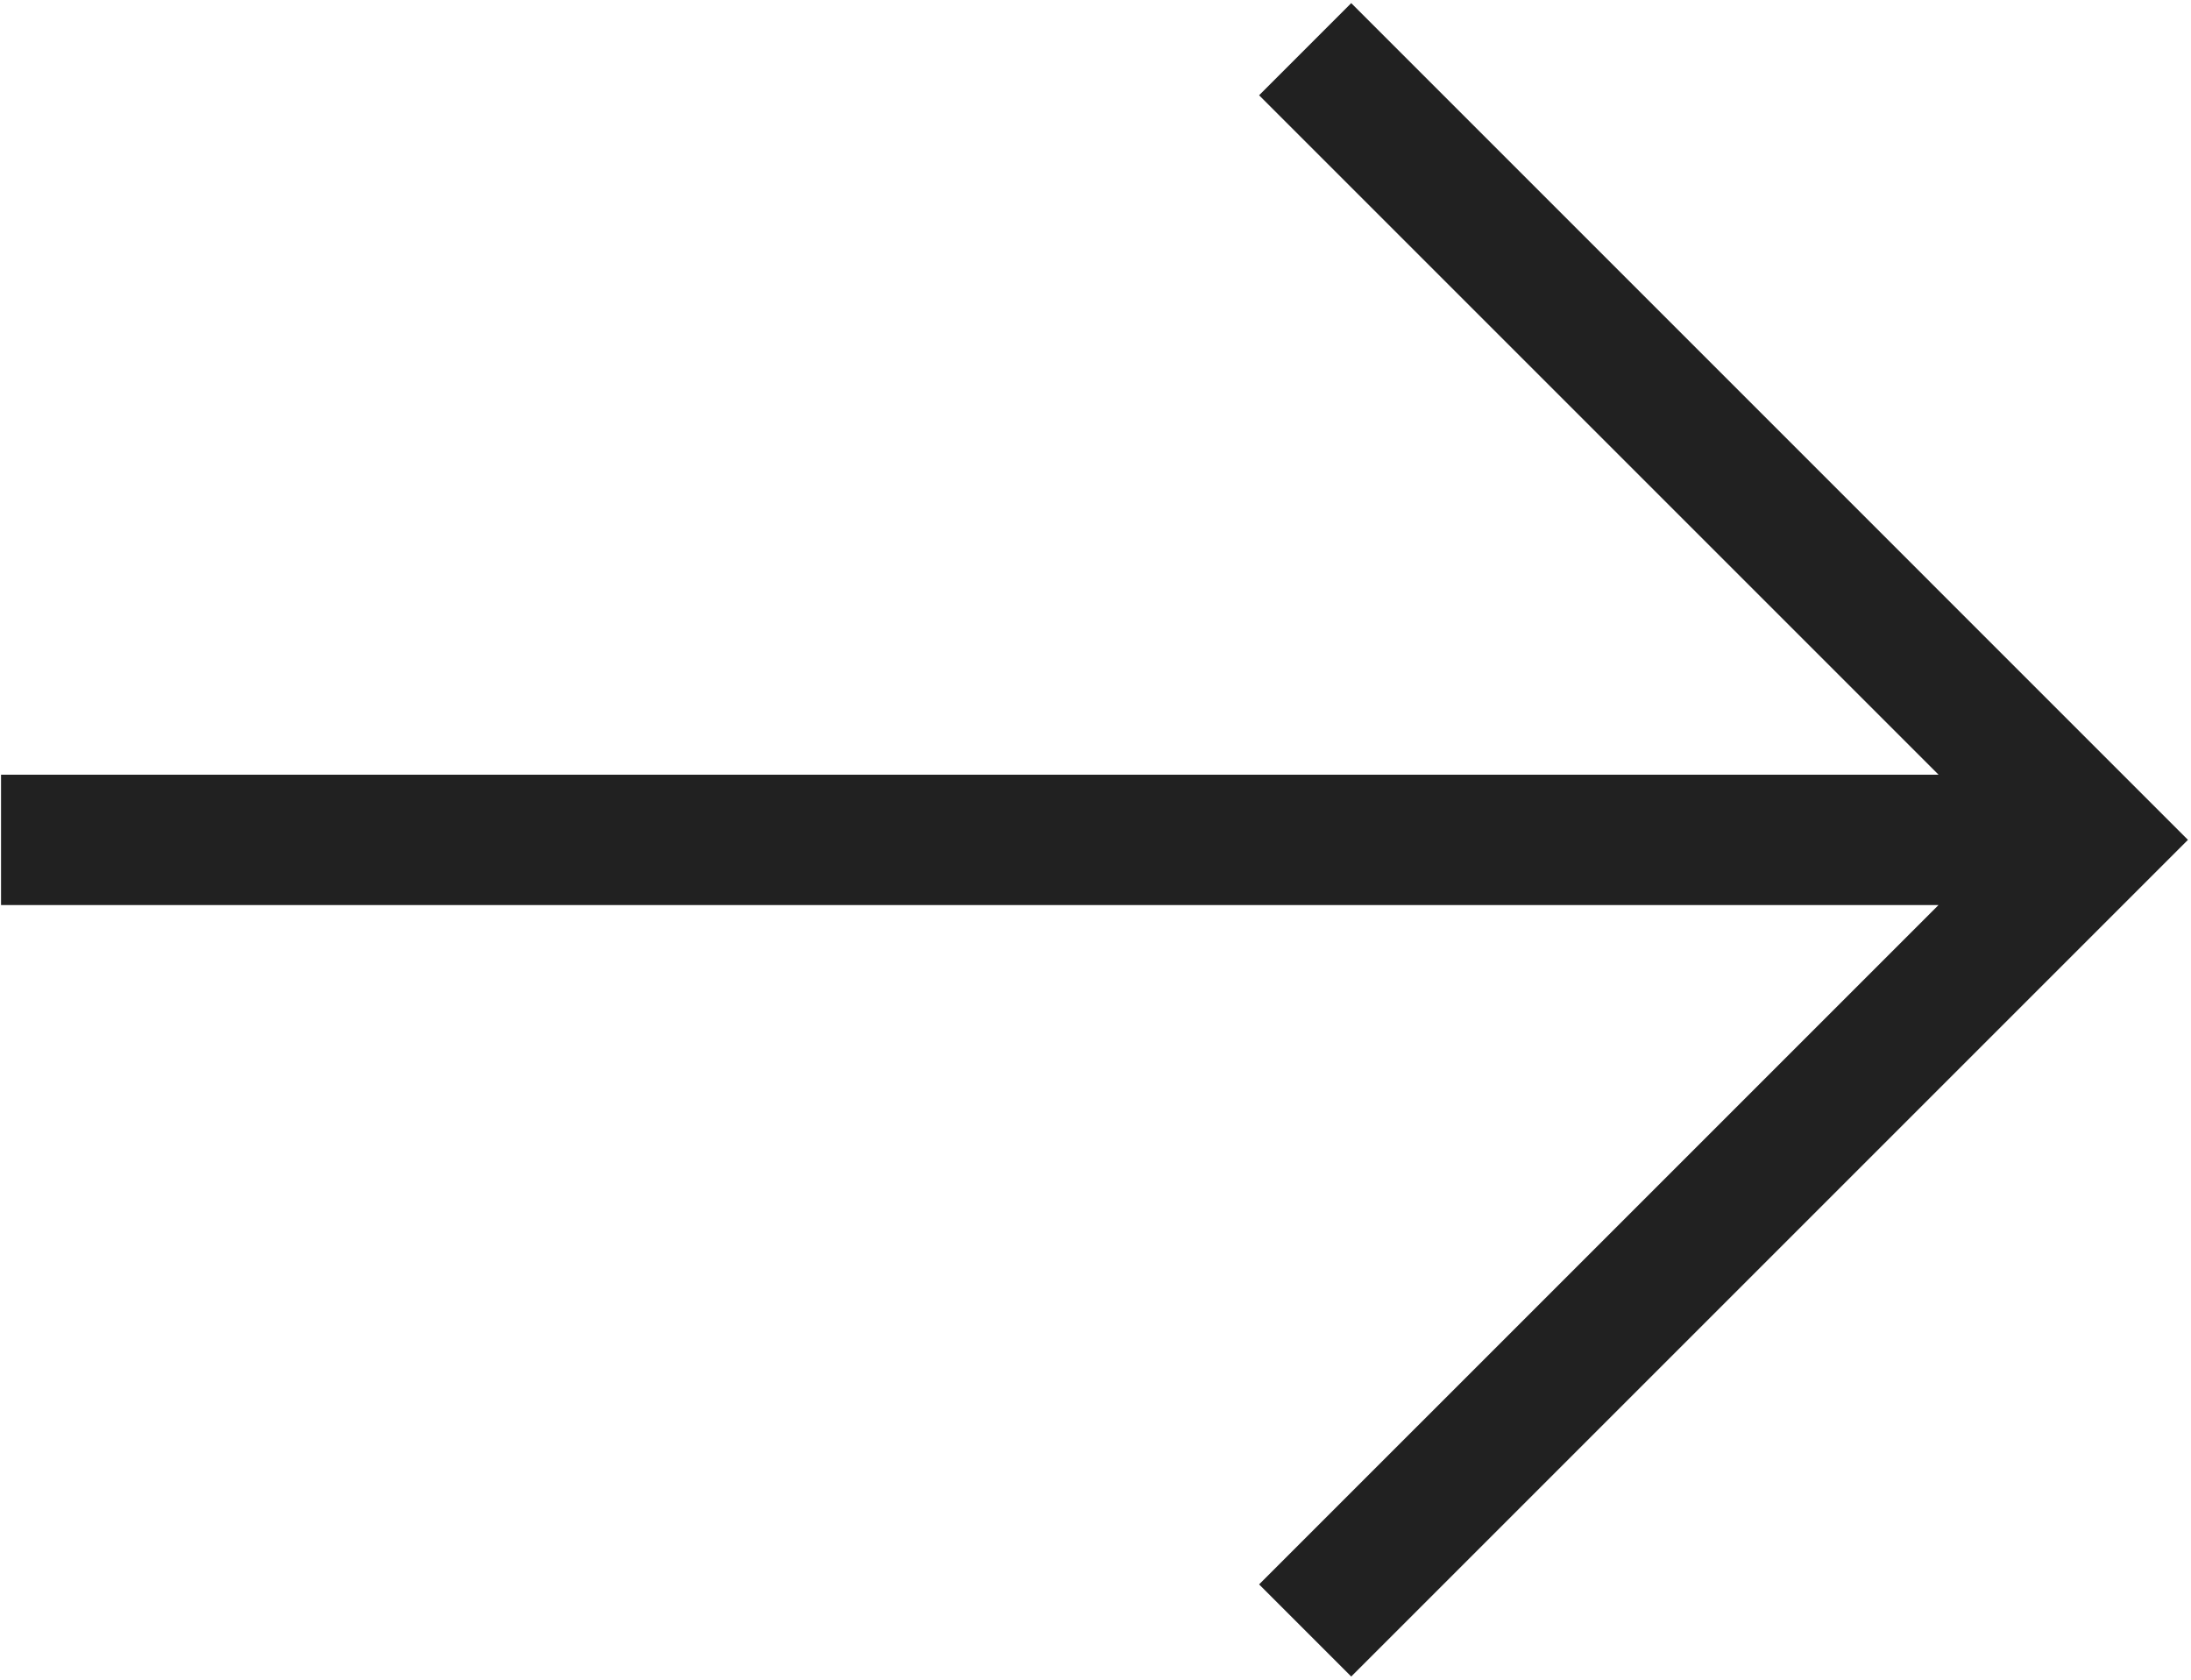 <svg width="527" height="404" viewBox="0 0 527 404" fill="none" xmlns="http://www.w3.org/2000/svg">
<path fill-rule="evenodd" clip-rule="evenodd" d="M302.851 22.916L466.285 186.345L0.248 186.345L0.248 217.694L466.274 217.694L302.851 381.109L325.01 403.268L526.267 202.018L325.01 0.751L302.851 22.916Z" fill="#212121"/>
</svg>
